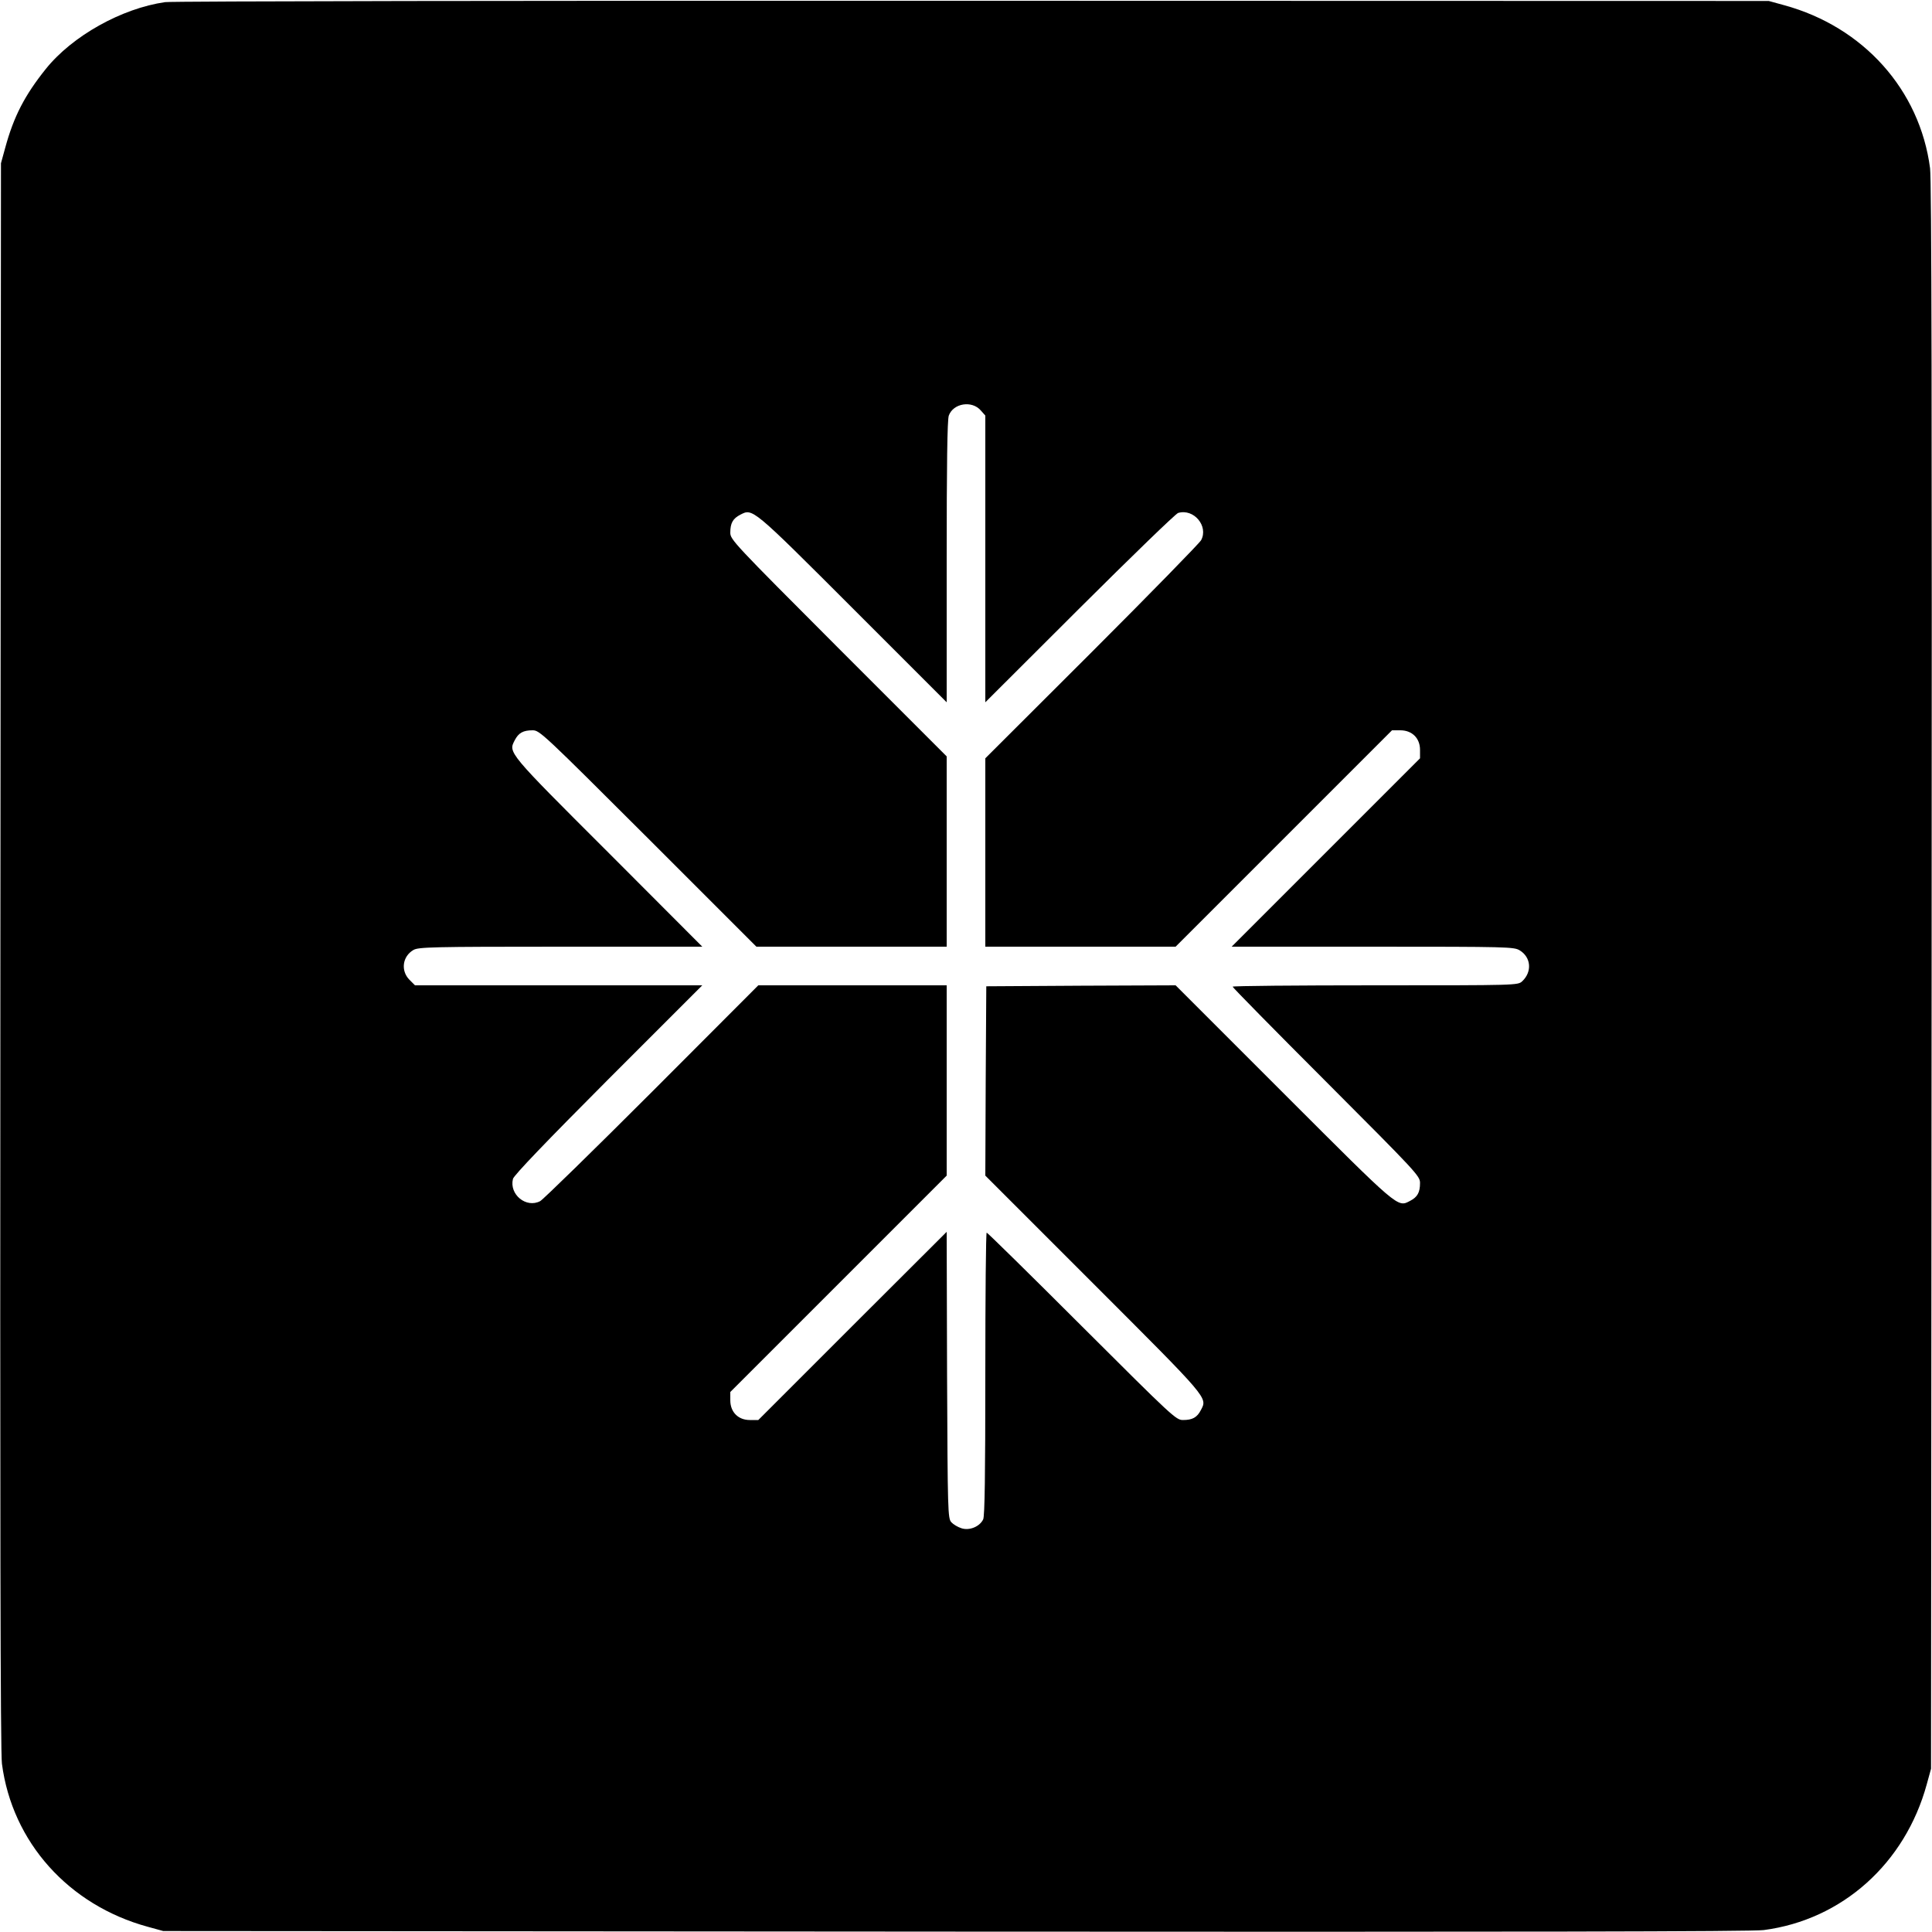 <?xml version="1.0" standalone="no"?>
<!DOCTYPE svg PUBLIC "-//W3C//DTD SVG 20010904//EN"
 "http://www.w3.org/TR/2001/REC-SVG-20010904/DTD/svg10.dtd">
<svg version="1.0" xmlns="http://www.w3.org/2000/svg"
 width="1000pt" height="1000pt" viewBox="0 0 1000 1000"
 preserveAspectRatio="xMidYMid meet">
<g transform="translate(0,1000) scale(0.1,-0.1)"
fill="#000000" stroke="none">
<path d="M855 9989 c-225 -32 -481 -175 -618 -346 -109 -136 -166 -246 -210
-408 l-22 -80 -3 -4100 c-2 -2911 0 -4124 8 -4184 53 -406 345 -732 755 -844
l80 -22 4100 -3 c2911 -2 4124 0 4184 8 406 53 732 345 844 755 l22 80 3 4100
c2 2911 0 4124 -8 4184 -53 406 -345 732 -755 844 l-80 22 -4120 1 c-2266 1
-4147 -2 -4180 -7z m4222 -2114 l23 -26 0 -742 0 -742 488 487 c268 267 497
489 510 493 81 24 158 -68 119 -141 -9 -16 -263 -276 -566 -579 l-551 -550 0
-487 0 -488 492 0 493 0 560 560 560 560 43 0 c61 0 102 -41 102 -101 l0 -44
-487 -487 -488 -488 730 0 c702 0 731 -1 761 -19 59 -36 65 -111 13 -160 -23
-21 -25 -21 -761 -21 -406 0 -738 -3 -738 -7 0 -4 218 -226 485 -493 469 -470
485 -487 485 -523 0 -49 -13 -73 -52 -93 -65 -34 -54 -43 -653 556 l-560 560
-490 -2 -490 -3 -3 -490 -2 -490 560 -560 c599 -599 590 -588 556 -653 -20
-39 -44 -52 -93 -52 -36 0 -53 16 -523 485 -267 267 -489 485 -493 485 -4 0
-7 -328 -7 -730 0 -524 -3 -736 -11 -754 -18 -38 -72 -60 -113 -46 -19 6 -42
20 -52 31 -18 20 -19 54 -22 762 l-2 741 -488 -487 -487 -487 -44 0 c-60 0
-101 41 -101 102 l0 43 560 560 560 560 0 493 0 492 -488 0 -487 0 -550 -551
c-303 -303 -563 -557 -579 -566 -72 -38 -161 34 -141 115 4 18 176 197 493
515 l487 487 -743 0 -744 0 -29 29 c-46 47 -36 121 21 154 26 15 95 17 762 17
l733 0 -487 488 c-522 521 -517 516 -484 580 20 39 44 52 93 52 36 0 54 -17
598 -560 l560 -560 493 0 492 0 0 492 0 493 -560 560 c-543 544 -560 562 -560
598 0 49 13 73 52 93 64 33 59 38 581 -484 l487 -487 0 726 c0 505 3 736 11
758 23 64 120 80 166 26z"/>
</g>
</svg>
